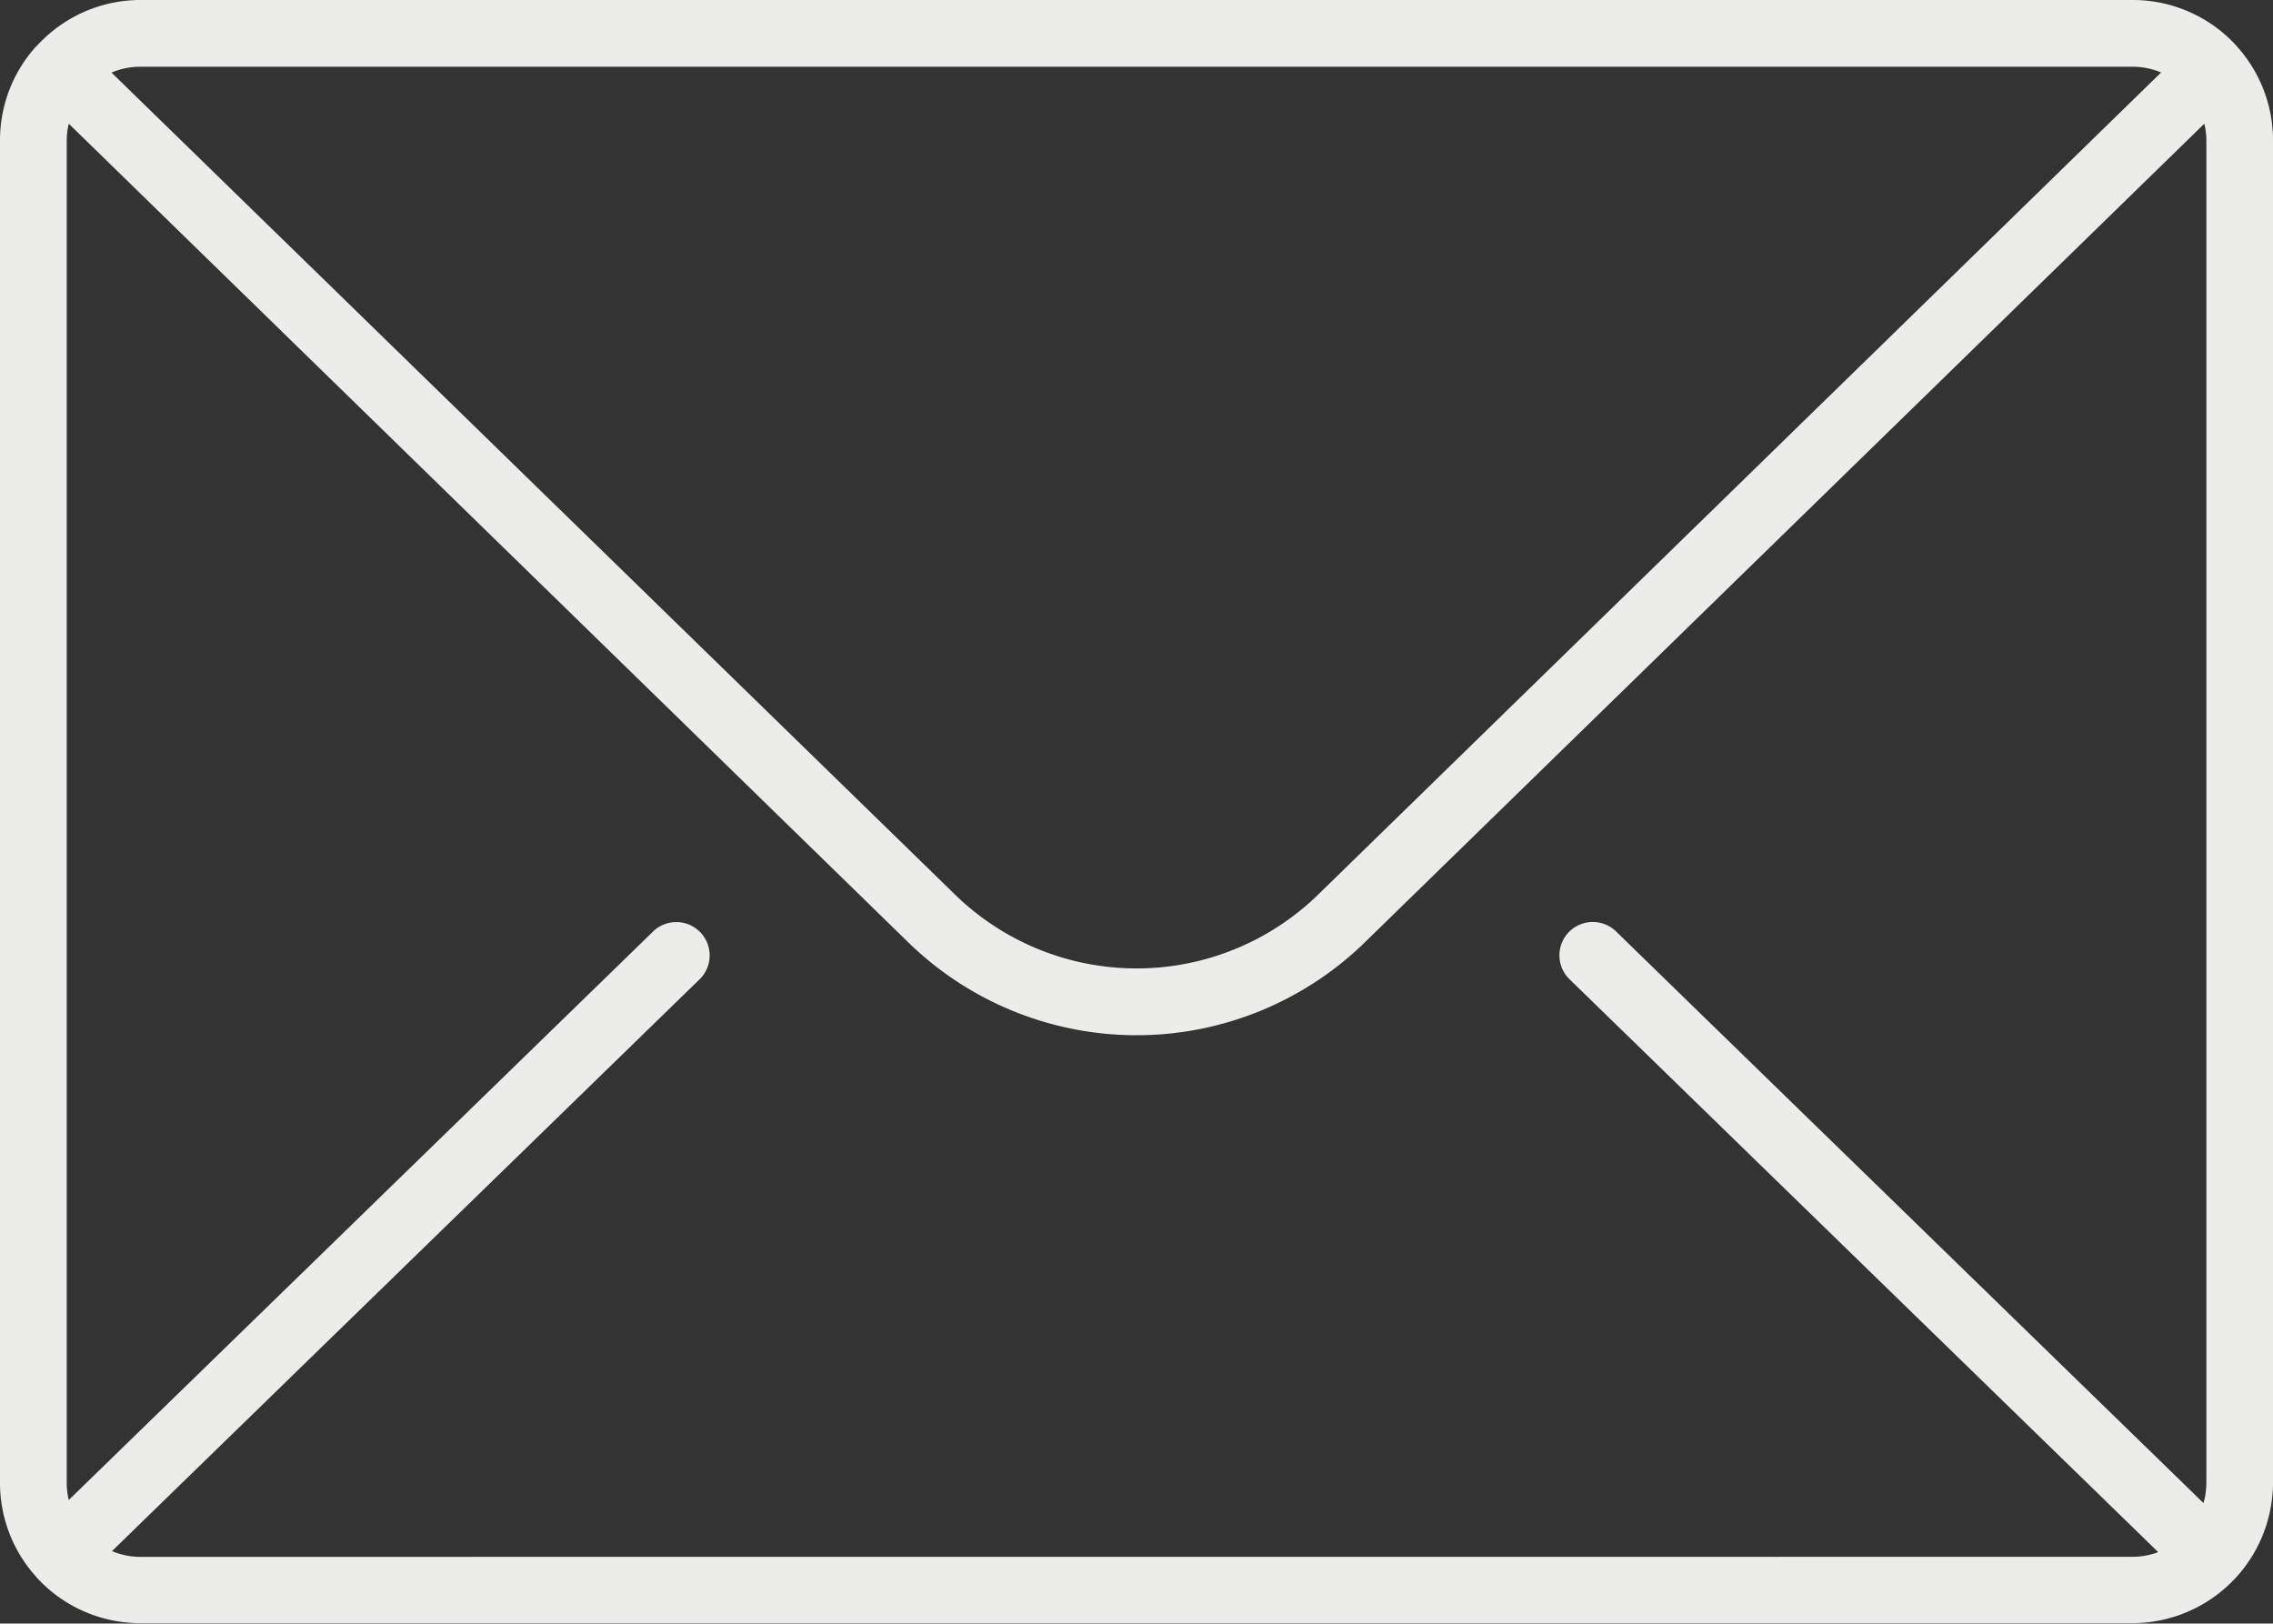 <svg xmlns="http://www.w3.org/2000/svg" xmlns:xlink="http://www.w3.org/1999/xlink" width="24.46" height="17.47" viewBox="0 0 24.46 17.47">
  <rect x="0" y="0" width="24.46" height="17.47" fill="#333333" stroke="none"/>
  <defs>
    <clipPath id="clip-path">
      <rect id="Rectangle_1388" data-name="Rectangle 1388" width="24.46" height="17.47" fill="#ecede9"/>
    </clipPath>
  </defs>
  <g id="Group_3041" data-name="Group 3041" clip-path="url(#clip-path)">
    <path id="Path_1807" data-name="Path 1807" d="M24.072.5l-.008-.01,0,0A1.508,1.508,0,0,0,22.947,0H1.513A1.508,1.508,0,0,0,.4.49l0,0L.388.5A1.506,1.506,0,0,0,0,1.513V15.956a1.506,1.506,0,0,0,.388,1.009l.008.01,0,0a1.508,1.508,0,0,0,1.112.49H22.947a1.515,1.515,0,0,0,1.513-1.513V1.513A1.506,1.506,0,0,0,24.072.5M22.947.718a.791.791,0,0,1,.309.062L14.2,9.611a2.8,2.8,0,0,1-3.938,0L1.2.781A.791.791,0,0,1,1.513.718ZM1.513,16.752a.791.791,0,0,1-.308-.062l6.329-6.158a.359.359,0,0,0-.5-.515L.74,16.14a.793.793,0,0,1-.022-.183V1.513A.794.794,0,0,1,.74,1.331l9.02,8.795a3.519,3.519,0,0,0,4.941,0l9.02-8.795a.789.789,0,0,1,.022.183V15.956a.792.792,0,0,1-.031.217l-6.328-6.157a.359.359,0,0,0-.5.515l6.341,6.17a.789.789,0,0,1-.276.05Z" transform="translate(0)" fill="#ecede9"/>
  </g>
</svg>

